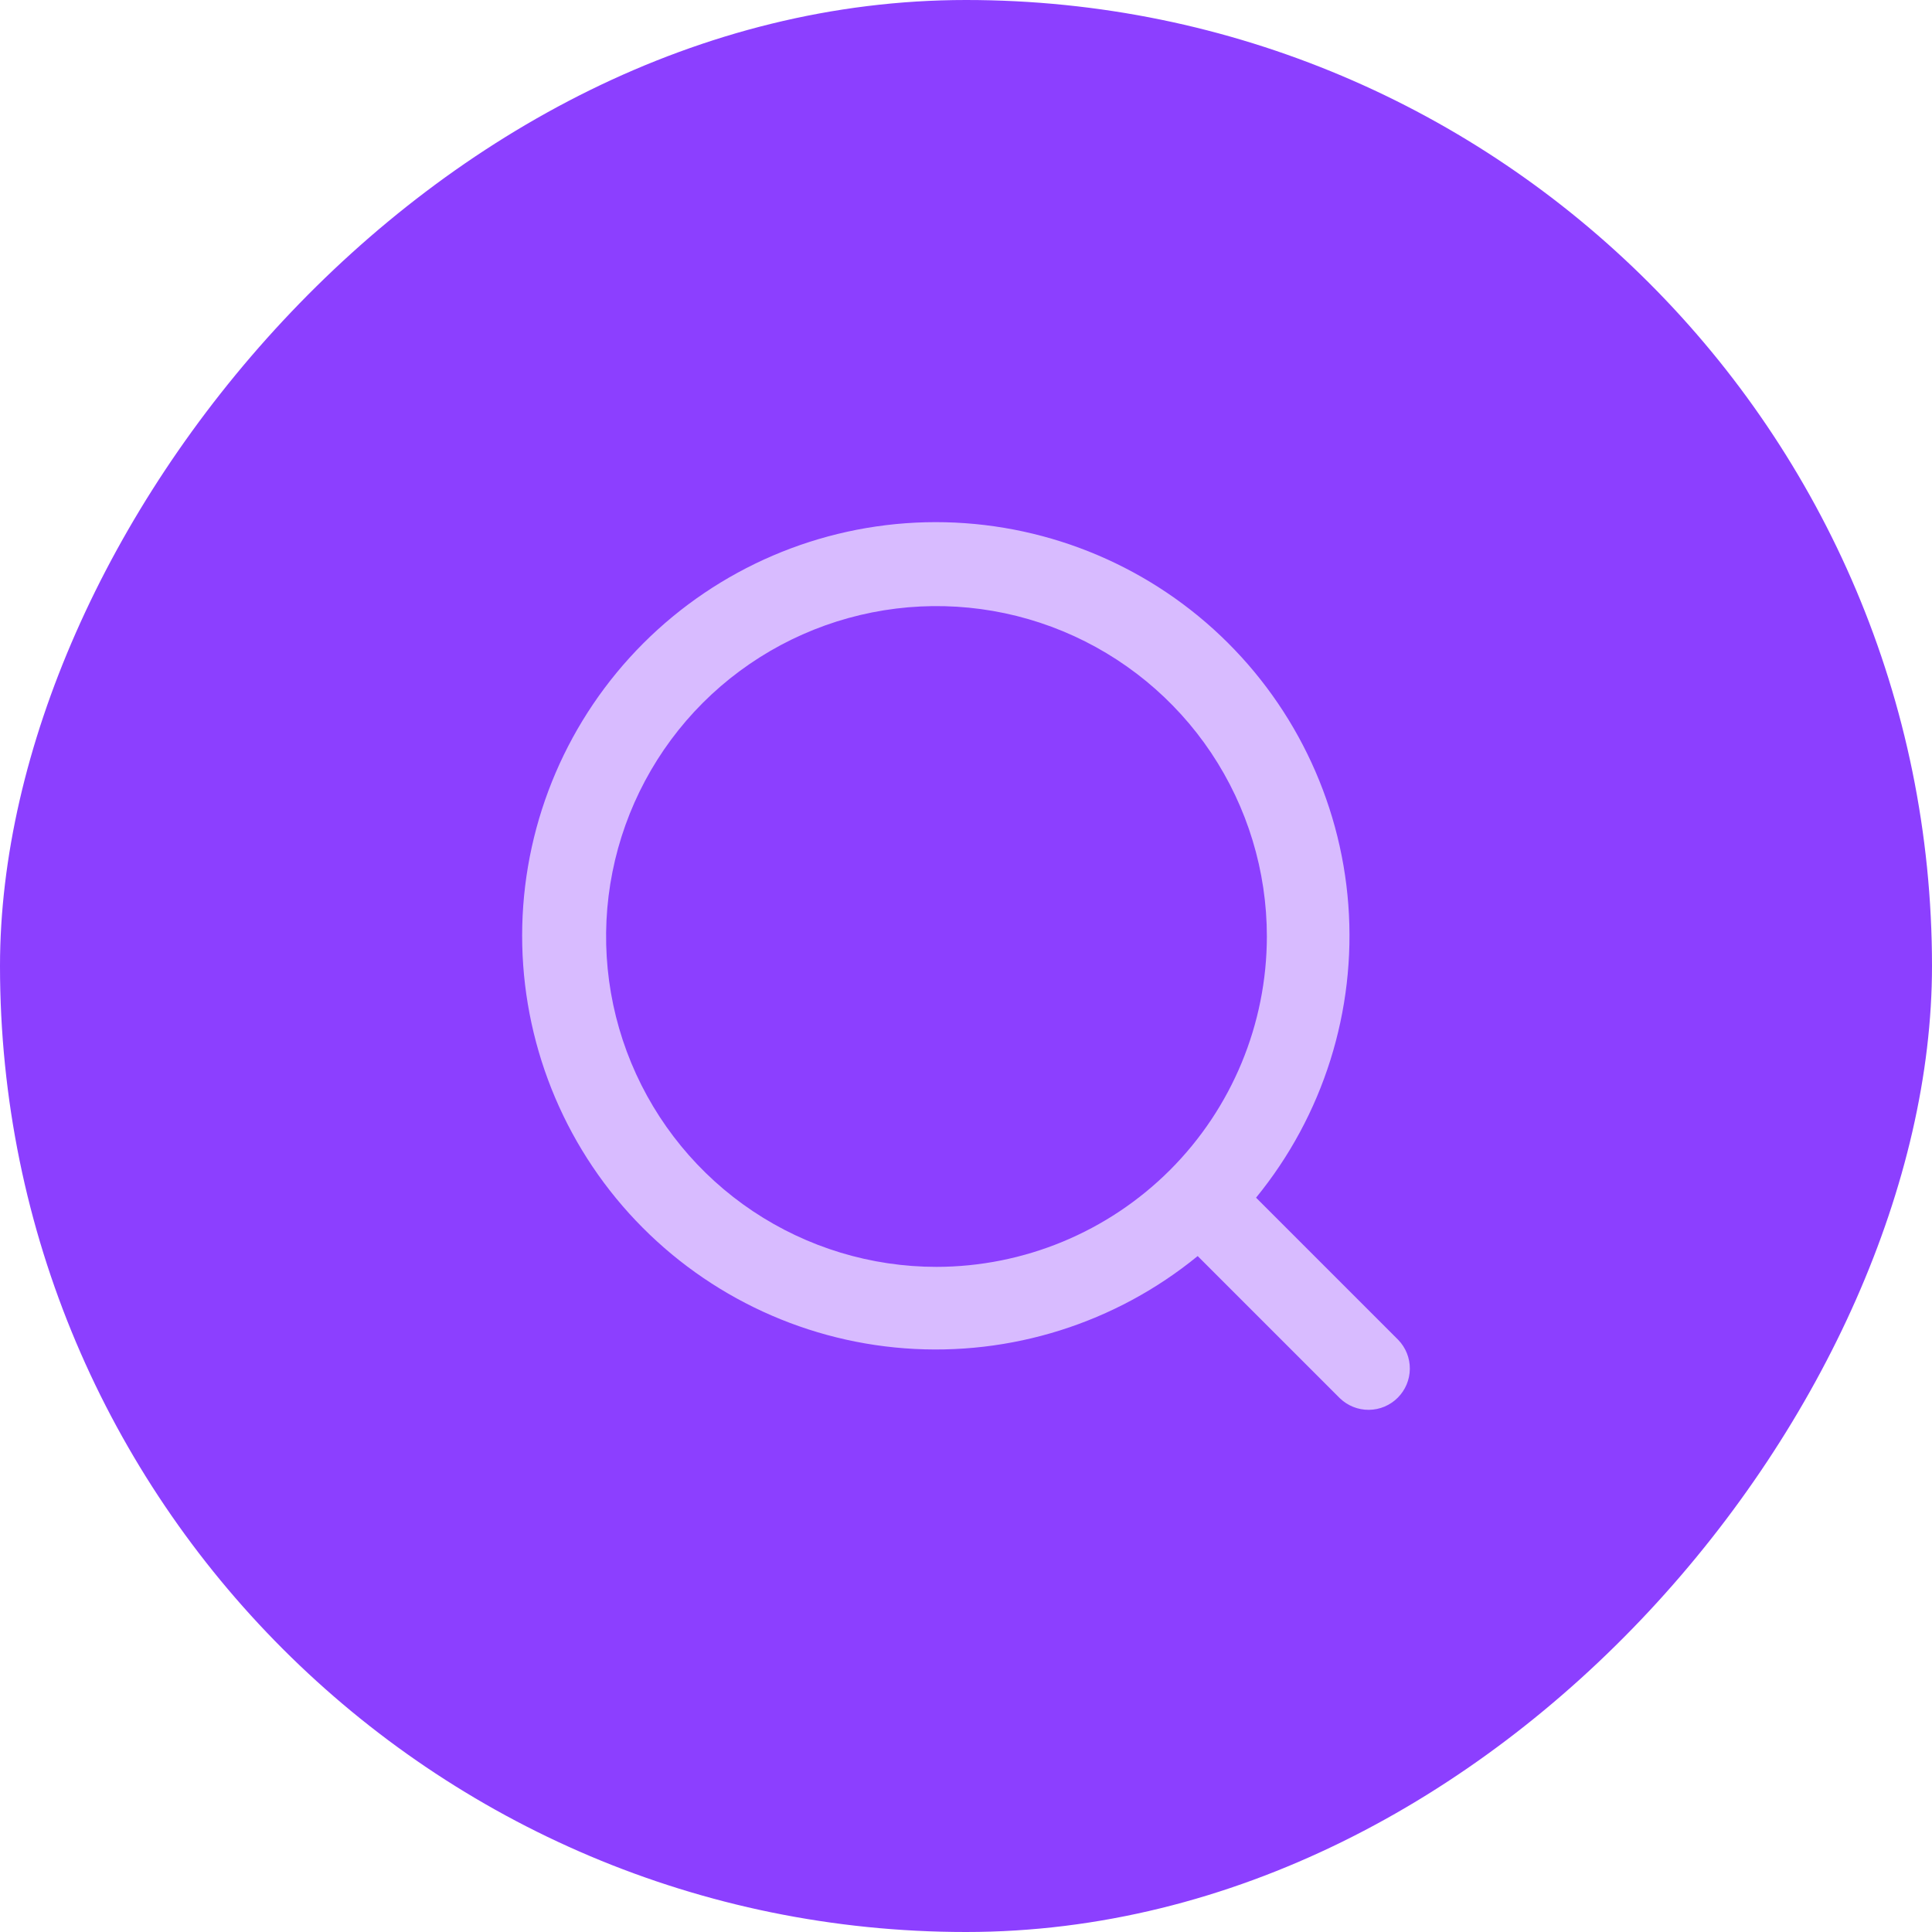 <svg width="37" height="37" viewBox="0 0 37 37" fill="none" xmlns="http://www.w3.org/2000/svg">
<rect width="37" height="37" rx="18.5" transform="matrix(1 0 0 -1 0 37)" fill="#8C3FFF"/>
<g clip-path="url(#clip0_589_2)">
<path d="M26.778 25.66L24.055 22.937C25.342 21.363 25.974 19.355 25.822 17.328C25.67 15.302 24.744 13.411 23.237 12.047C21.73 10.684 19.756 9.952 17.724 10.002C15.692 10.053 13.758 10.883 12.32 12.32C10.883 13.758 10.053 15.692 10.002 17.724C9.952 19.756 10.684 21.73 12.047 23.237C13.411 24.744 15.302 25.67 17.328 25.822C19.355 25.974 21.363 25.342 22.937 24.055L25.66 26.778C25.809 26.922 26.009 27.002 26.216 27C26.423 26.998 26.622 26.915 26.768 26.768C26.915 26.622 26.998 26.423 27 26.216C27.002 26.009 26.922 25.809 26.778 25.66ZM17.935 24.262C16.683 24.262 15.46 23.891 14.419 23.196C13.379 22.501 12.568 21.512 12.089 20.356C11.61 19.2 11.485 17.928 11.729 16.7C11.973 15.473 12.576 14.345 13.46 13.46C14.345 12.576 15.473 11.973 16.7 11.729C17.928 11.485 19.2 11.61 20.356 12.089C21.512 12.568 22.501 13.379 23.196 14.419C23.891 15.46 24.262 16.683 24.262 17.935C24.26 19.612 23.593 21.221 22.407 22.407C21.221 23.593 19.612 24.26 17.935 24.262Z" fill="#D8BBFF"/>
</g>
<defs>
<clipPath id="clip0_589_2">
<rect width="17" height="17" fill="white" transform="translate(10 10)"/>
</clipPath>
</defs>
</svg>
